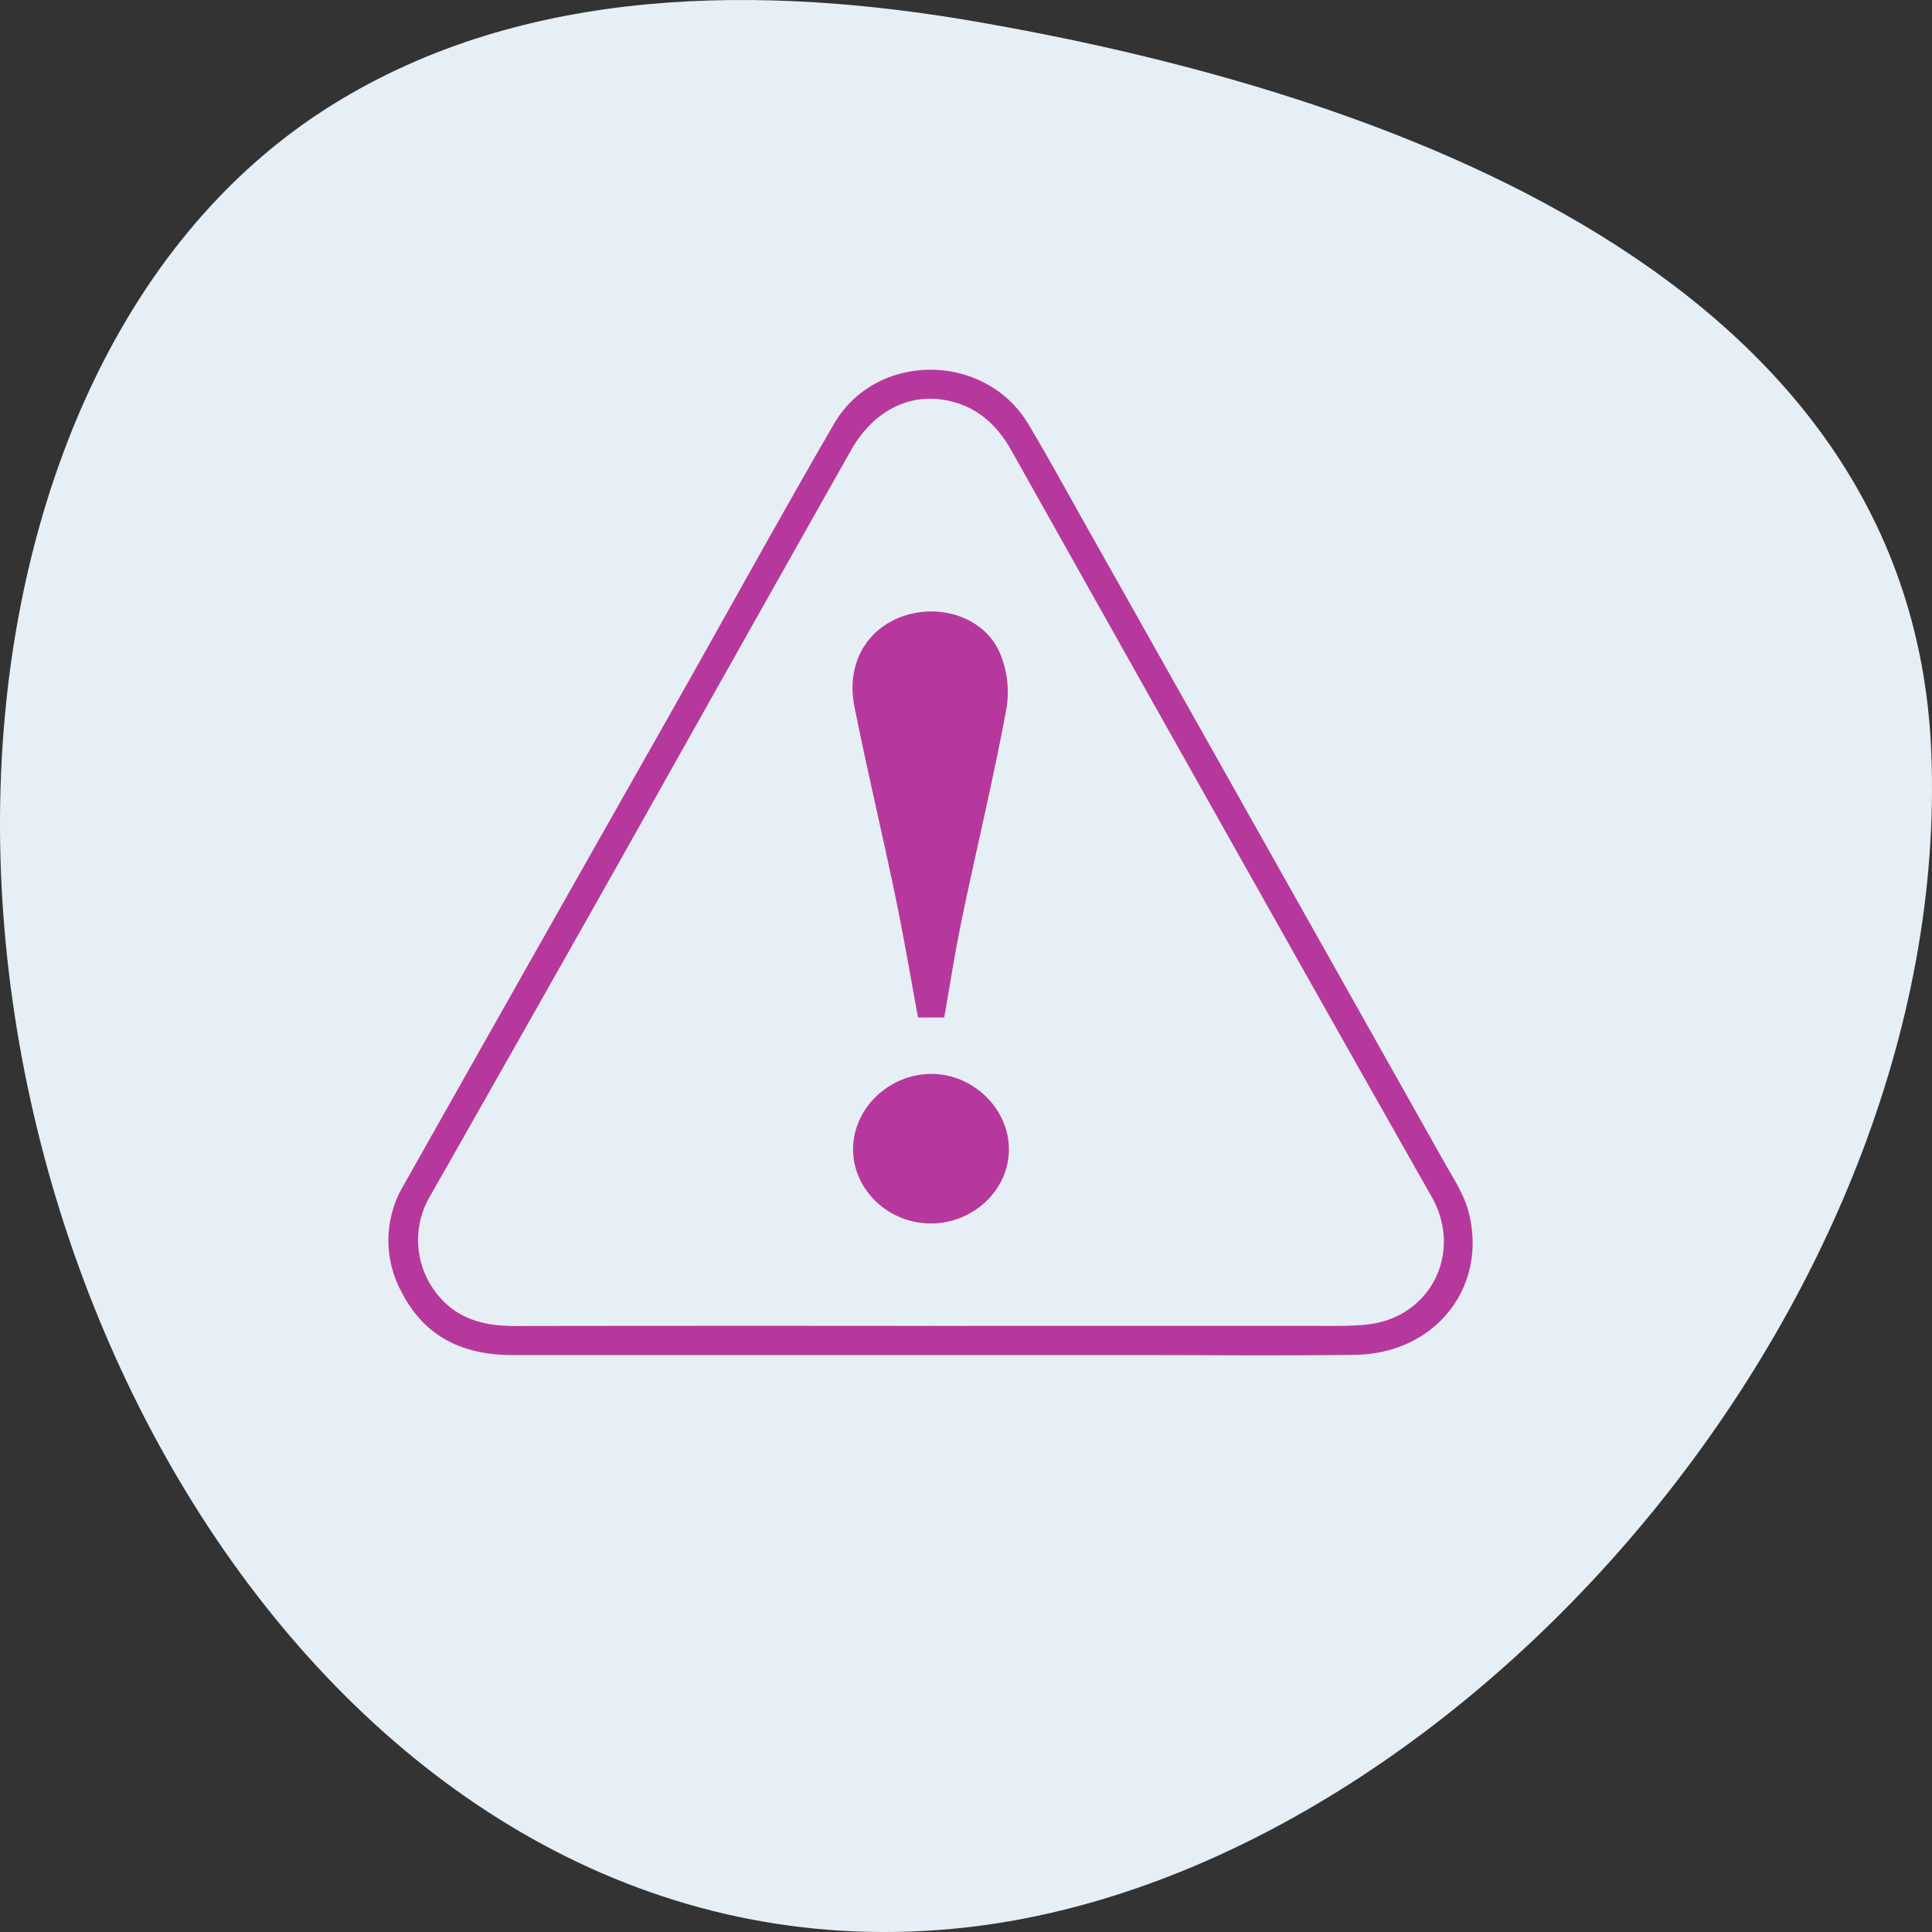 <svg id="Icon-attention" xmlns="http://www.w3.org/2000/svg" viewBox="0 0 320 320">
  <rect x="0" y="0" width="320" height="320" fill="#333333" stroke="none"/>
  <path id="obal" d="M-318.988,116.486c-10.2,99.323,57.739,212.1,156.658,203C-80.4,311.946,3.626,216.8-.121,124.543-3.459,42.363-98.3,13.977-158.329,3.584c-35.17-6.09-74.664-6.167-106.7,13.816-32.819,20.474-49.874,59.292-53.96,99.086" transform="translate(320)" fill="#e5eff5"/>
  <g id="Group_35" data-name="Group 35" transform="translate(-15 -13.5)">
    <g id="Group_32" data-name="Group 32" transform="translate(78.083 73.49)">
      <path id="Path_28" data-name="Path 28" d="M76.913,140.139H7.756c-8.62,0-15.471-3.26-19.477-11.142a19.077,19.077,0,0,1,.382-18.874Q10.633,71.176,32.69,32.268C41.771,16.206,50.663.035,59.912-15.929c7.467-12.9,26.743-12.807,34.4.019,3.416,5.73,6.6,11.589,9.878,17.4q29.468,52.325,58.9,104.656c1.569,2.8,3.442,5.594,4.232,8.64,3.481,13.3-5.9,25.135-20,25.31-12.412.162-24.824.039-37.236.039H76.913m.065-7.331q31.432,0,62.864-.006c3.02,0,6.06.091,9.061-.181,9.819-.881,14.869-10.8,10.014-19.354q-14.039-24.743-27.981-49.538Q110.082,26.687,89.28-10.387c-2.217-3.947-5.256-6.7-9.742-7.609-5.82-1.186-11.219,1.614-14.661,7.726Q45.442,24.175,26.085,58.654,10.578,86.148-5.026,113.591a13.023,13.023,0,0,0,1.056,14.117c3.072,4.09,7.331,5.12,12.14,5.114q34.407-.049,68.807-.013" transform="translate(14.031 25.566)" fill="#b7389c" stroke="#e5eff5" stroke-width="2.5"/>
    </g>
    <g id="Group_33" data-name="Group 33" transform="translate(155.705 114.275)">
      <path id="Path_29" data-name="Path 29" d="M13.62,57.728H8.448C7.171,50.825,6.018,43.974,4.6,37.182,2.427,26.695-.081,16.273-2.168,5.76-3.6-1.461-.062-7.573,6.283-9.738c6.456-2.2,13.87.272,16.56,6.287A17.289,17.289,0,0,1,24,6.168c-2.139,11.556-4.913,22.99-7.311,34.494-1.167,5.587-2.035,11.232-3.072,17.066" transform="translate(2.485 10.531)" fill="#b7389c" stroke="#e5eff5" stroke-width="1"/>
    </g>
    <g id="Group_34" data-name="Group 34" transform="translate(155.794 190.874)">
      <path id="Path_30" data-name="Path 30" d="M11.179,21.795C3.848,21.717-2.186,15.774-2.037,8.767S4.3-4.04,11.561-3.976c7.188.058,13.294,6.119,13.216,13.119s-6.229,12.73-13.6,12.652" transform="translate(2.039 3.976)" fill="#b7389c" stroke="#e5eff5" stroke-width="1"/>
    </g>
  </g>
</svg>
